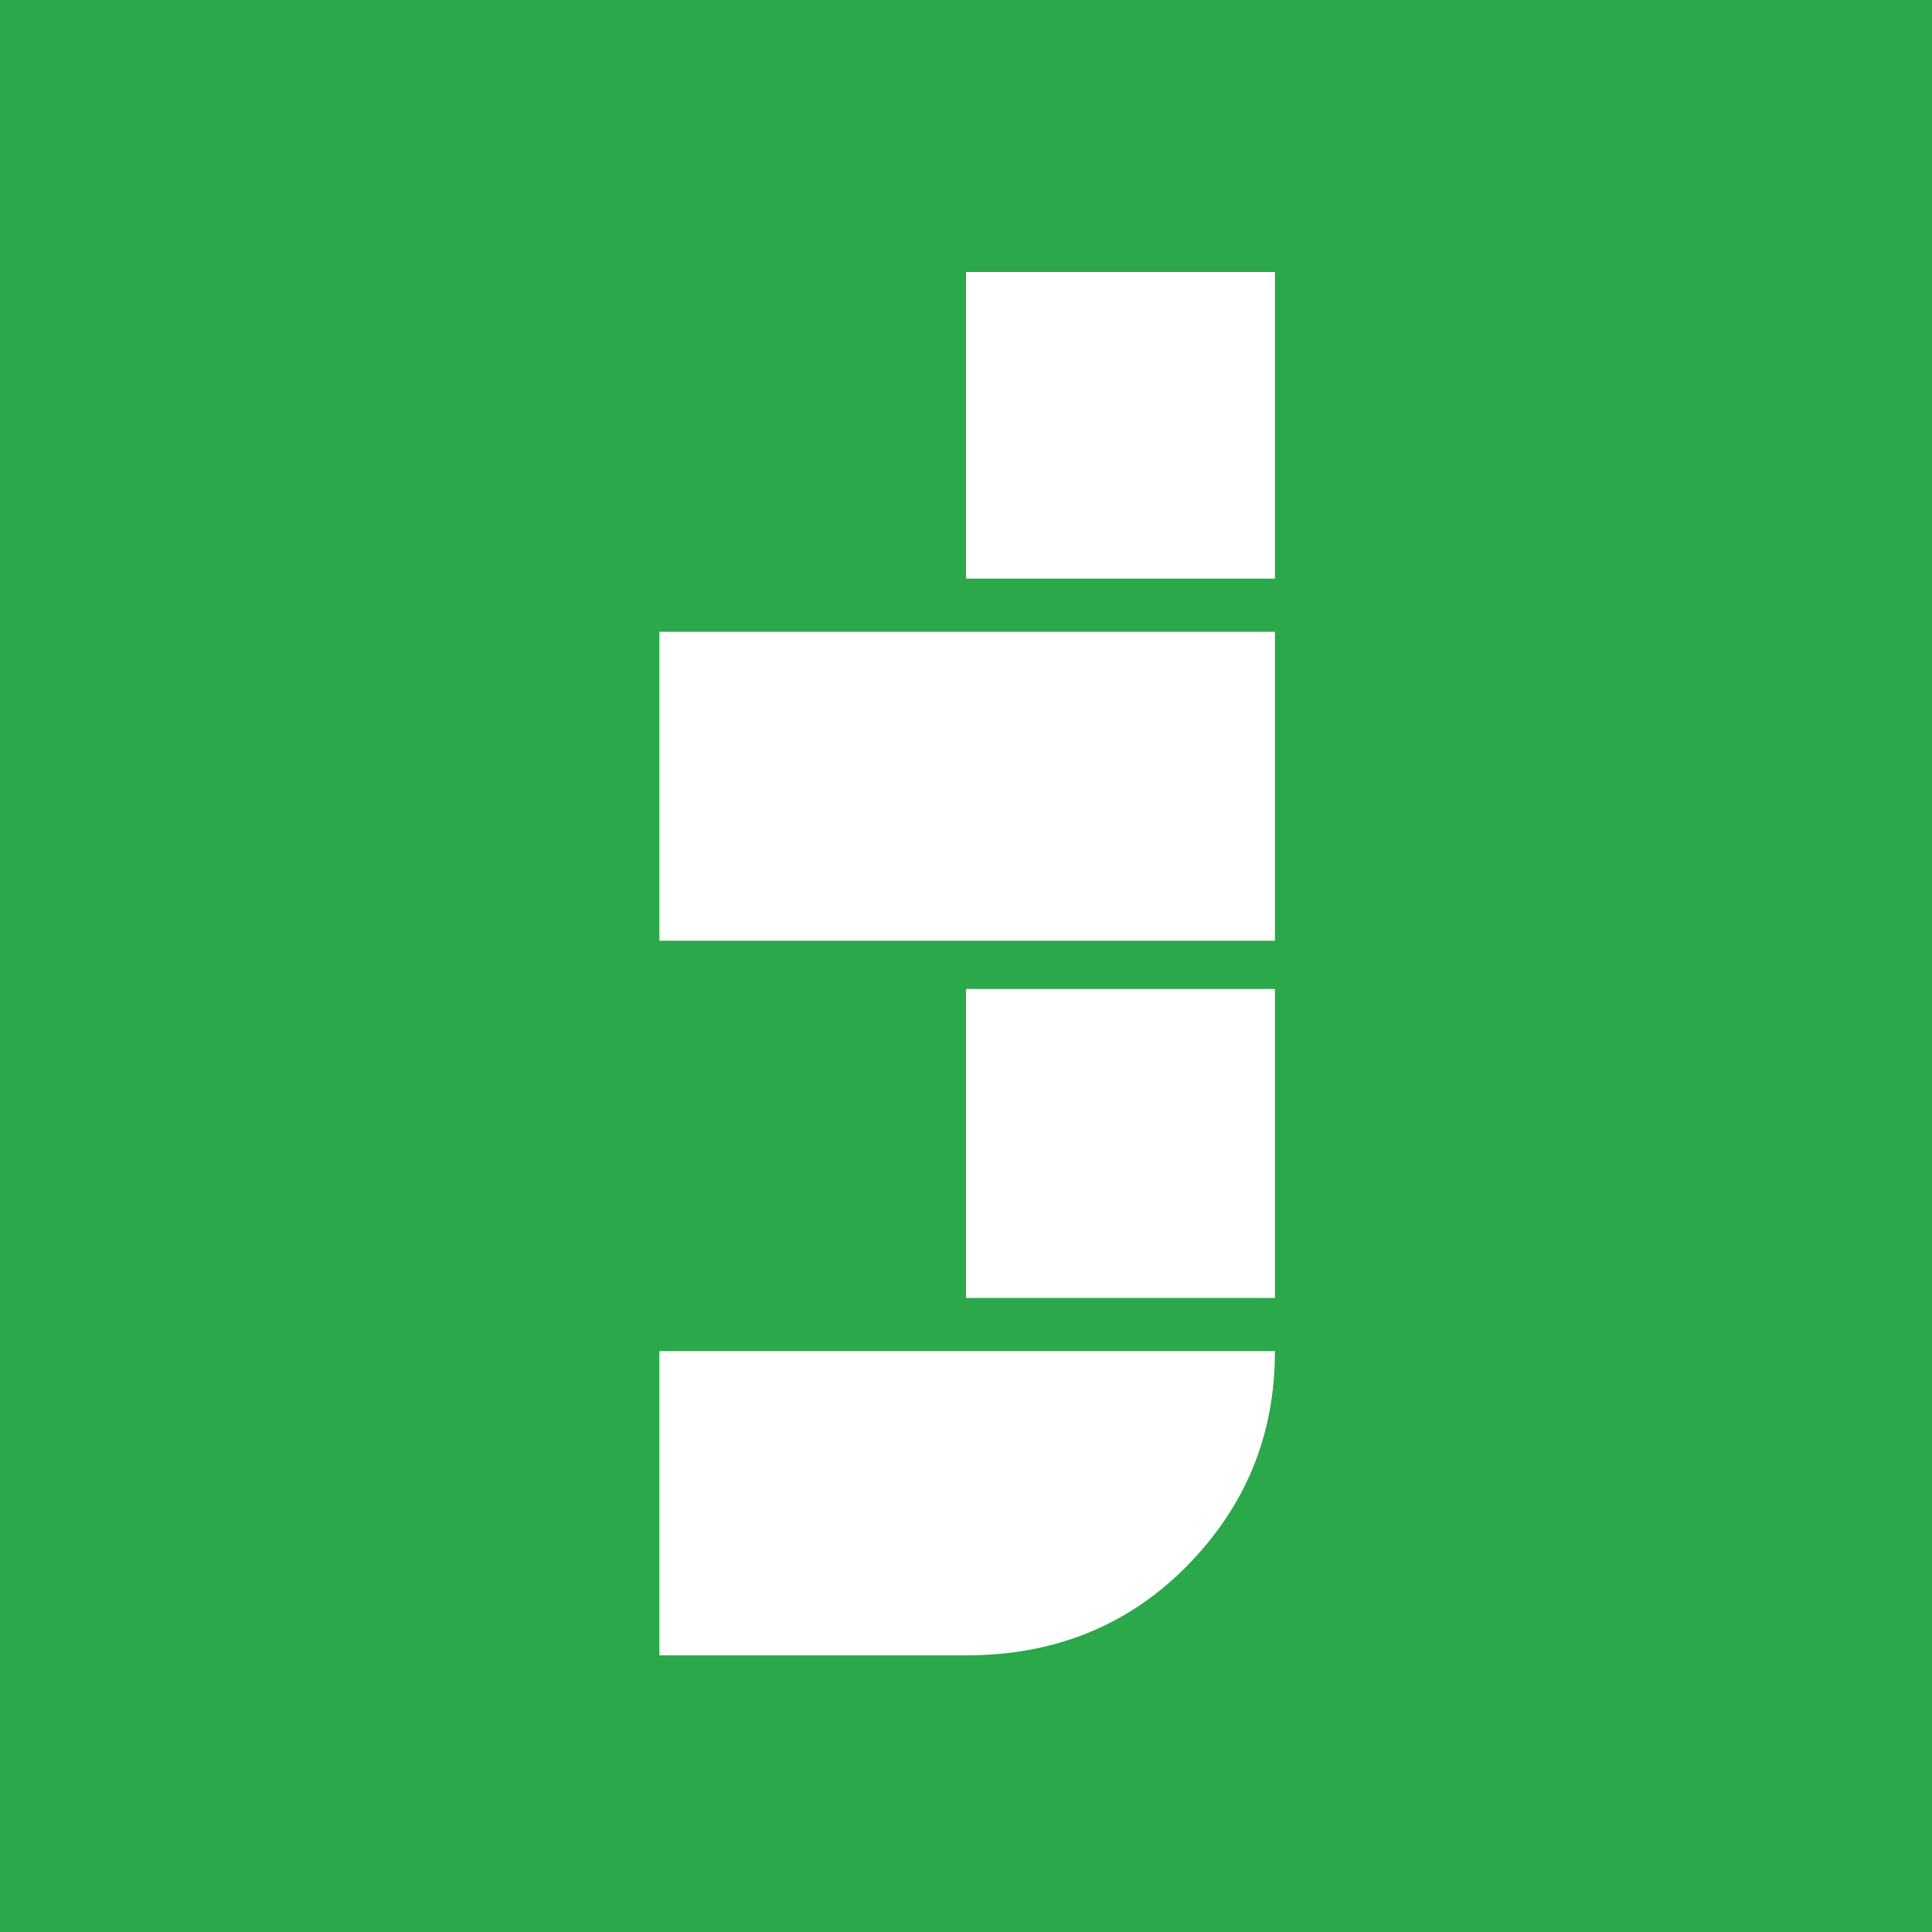 <svg width="10" height="10" viewBox="0 0 10 10" fill="none" xmlns="http://www.w3.org/2000/svg">
<g clip-path="url(#clip0_883_448)">
<path d="M10 0V10H0V0H10ZM3.413 3.27V4.869H6.599V3.27H3.413ZM3.413 6.993V8.568H5C5.442 8.568 5.823 8.425 6.134 8.115C6.444 7.804 6.599 7.434 6.599 6.993H3.413ZM5 1.408V2.995H6.599V1.408H5ZM5 5.119V6.718H6.599V5.119H5Z" fill="#2BA84A"/>
</g>
<defs>
<clipPath id="clip0_883_448">
<rect width="10" height="10" fill="white"/>
</clipPath>
</defs>
</svg>
